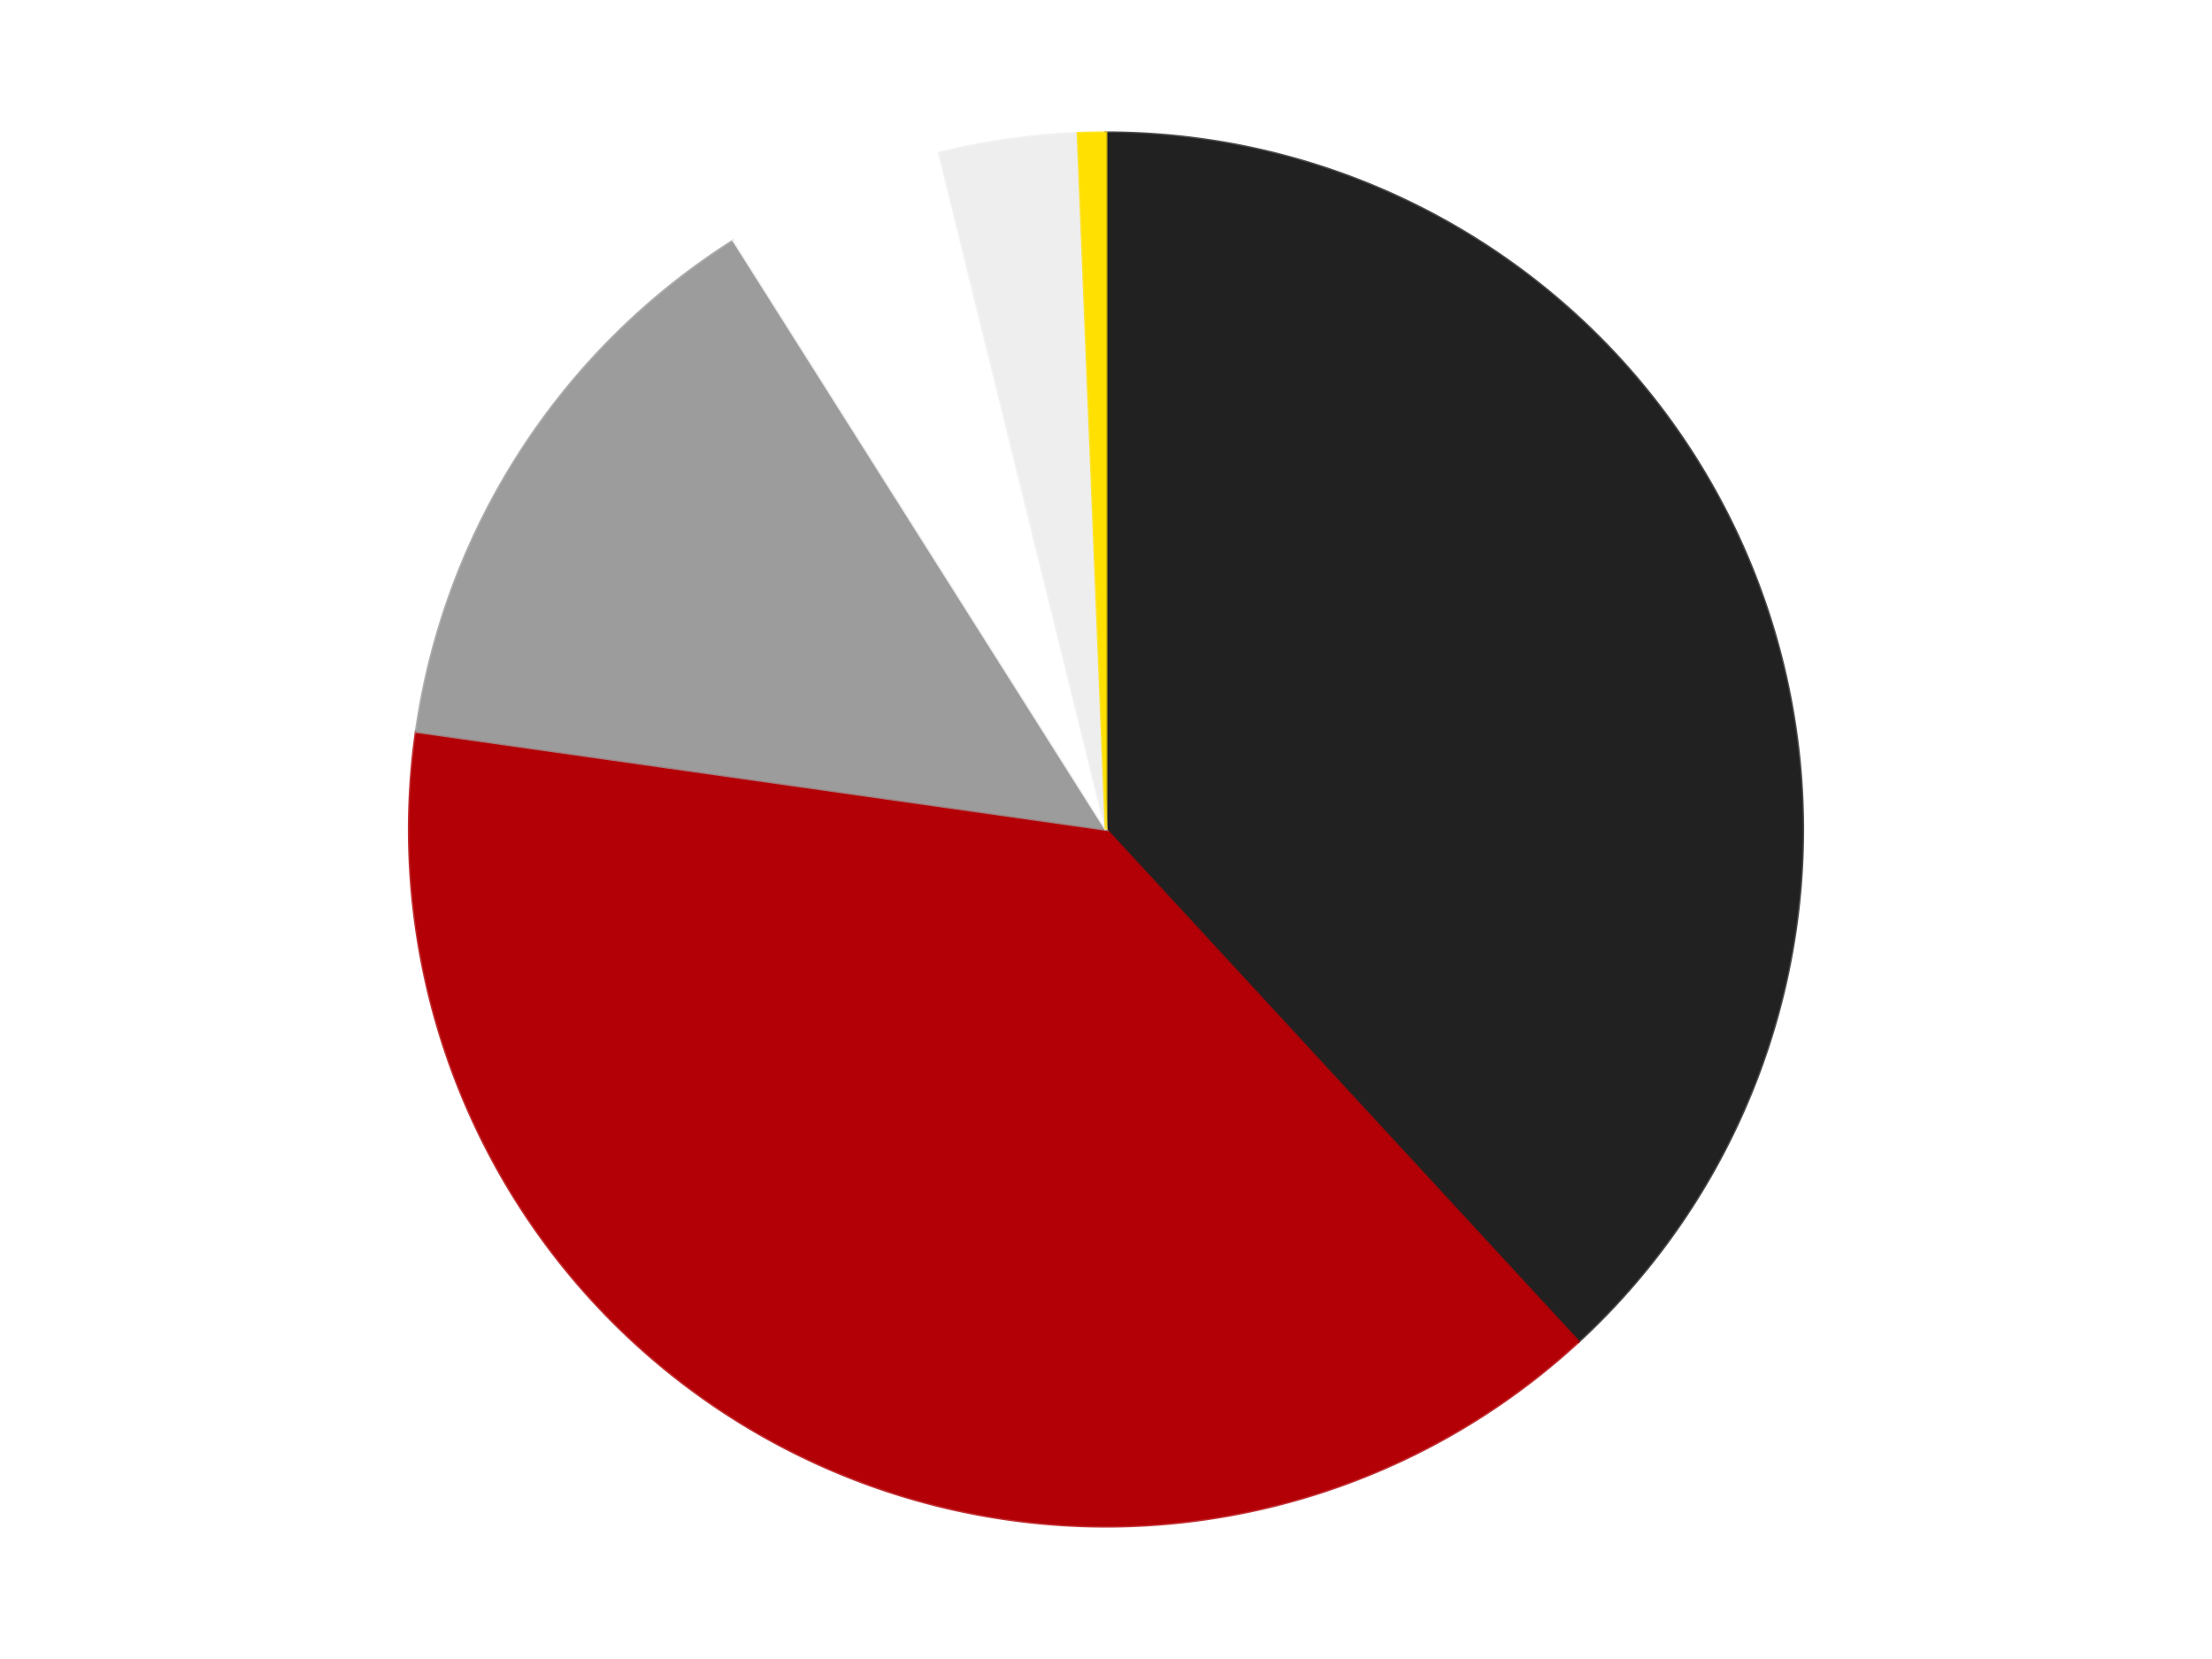 <?xml version='1.0' encoding='utf-8'?>
<svg xmlns="http://www.w3.org/2000/svg" xmlns:xlink="http://www.w3.org/1999/xlink" id="chart-1e02a443-8cde-49bd-a168-463910ac8dd3" class="pygal-chart" viewBox="0 0 800 600"><!--Generated with pygal 3.0.4 (lxml) ©Kozea 2012-2016 on 2024-07-06--><!--http://pygal.org--><!--http://github.com/Kozea/pygal--><defs><style type="text/css">#chart-1e02a443-8cde-49bd-a168-463910ac8dd3{-webkit-user-select:none;-webkit-font-smoothing:antialiased;font-family:Consolas,"Liberation Mono",Menlo,Courier,monospace}#chart-1e02a443-8cde-49bd-a168-463910ac8dd3 .title{font-family:Consolas,"Liberation Mono",Menlo,Courier,monospace;font-size:16px}#chart-1e02a443-8cde-49bd-a168-463910ac8dd3 .legends .legend text{font-family:Consolas,"Liberation Mono",Menlo,Courier,monospace;font-size:14px}#chart-1e02a443-8cde-49bd-a168-463910ac8dd3 .axis text{font-family:Consolas,"Liberation Mono",Menlo,Courier,monospace;font-size:10px}#chart-1e02a443-8cde-49bd-a168-463910ac8dd3 .axis text.major{font-family:Consolas,"Liberation Mono",Menlo,Courier,monospace;font-size:10px}#chart-1e02a443-8cde-49bd-a168-463910ac8dd3 .text-overlay text.value{font-family:Consolas,"Liberation Mono",Menlo,Courier,monospace;font-size:16px}#chart-1e02a443-8cde-49bd-a168-463910ac8dd3 .text-overlay text.label{font-family:Consolas,"Liberation Mono",Menlo,Courier,monospace;font-size:10px}#chart-1e02a443-8cde-49bd-a168-463910ac8dd3 .tooltip{font-family:Consolas,"Liberation Mono",Menlo,Courier,monospace;font-size:14px}#chart-1e02a443-8cde-49bd-a168-463910ac8dd3 text.no_data{font-family:Consolas,"Liberation Mono",Menlo,Courier,monospace;font-size:64px}
#chart-1e02a443-8cde-49bd-a168-463910ac8dd3{background-color:transparent}#chart-1e02a443-8cde-49bd-a168-463910ac8dd3 path,#chart-1e02a443-8cde-49bd-a168-463910ac8dd3 line,#chart-1e02a443-8cde-49bd-a168-463910ac8dd3 rect,#chart-1e02a443-8cde-49bd-a168-463910ac8dd3 circle{-webkit-transition:150ms;-moz-transition:150ms;transition:150ms}#chart-1e02a443-8cde-49bd-a168-463910ac8dd3 .graph &gt; .background{fill:transparent}#chart-1e02a443-8cde-49bd-a168-463910ac8dd3 .plot &gt; .background{fill:transparent}#chart-1e02a443-8cde-49bd-a168-463910ac8dd3 .graph{fill:rgba(0,0,0,.87)}#chart-1e02a443-8cde-49bd-a168-463910ac8dd3 text.no_data{fill:rgba(0,0,0,1)}#chart-1e02a443-8cde-49bd-a168-463910ac8dd3 .title{fill:rgba(0,0,0,1)}#chart-1e02a443-8cde-49bd-a168-463910ac8dd3 .legends .legend text{fill:rgba(0,0,0,.87)}#chart-1e02a443-8cde-49bd-a168-463910ac8dd3 .legends .legend:hover text{fill:rgba(0,0,0,1)}#chart-1e02a443-8cde-49bd-a168-463910ac8dd3 .axis .line{stroke:rgba(0,0,0,1)}#chart-1e02a443-8cde-49bd-a168-463910ac8dd3 .axis .guide.line{stroke:rgba(0,0,0,.54)}#chart-1e02a443-8cde-49bd-a168-463910ac8dd3 .axis .major.line{stroke:rgba(0,0,0,.87)}#chart-1e02a443-8cde-49bd-a168-463910ac8dd3 .axis text.major{fill:rgba(0,0,0,1)}#chart-1e02a443-8cde-49bd-a168-463910ac8dd3 .axis.y .guides:hover .guide.line,#chart-1e02a443-8cde-49bd-a168-463910ac8dd3 .line-graph .axis.x .guides:hover .guide.line,#chart-1e02a443-8cde-49bd-a168-463910ac8dd3 .stackedline-graph .axis.x .guides:hover .guide.line,#chart-1e02a443-8cde-49bd-a168-463910ac8dd3 .xy-graph .axis.x .guides:hover .guide.line{stroke:rgba(0,0,0,1)}#chart-1e02a443-8cde-49bd-a168-463910ac8dd3 .axis .guides:hover text{fill:rgba(0,0,0,1)}#chart-1e02a443-8cde-49bd-a168-463910ac8dd3 .reactive{fill-opacity:1.0;stroke-opacity:.8;stroke-width:1}#chart-1e02a443-8cde-49bd-a168-463910ac8dd3 .ci{stroke:rgba(0,0,0,.87)}#chart-1e02a443-8cde-49bd-a168-463910ac8dd3 .reactive.active,#chart-1e02a443-8cde-49bd-a168-463910ac8dd3 .active .reactive{fill-opacity:0.6;stroke-opacity:.9;stroke-width:4}#chart-1e02a443-8cde-49bd-a168-463910ac8dd3 .ci .reactive.active{stroke-width:1.5}#chart-1e02a443-8cde-49bd-a168-463910ac8dd3 .series text{fill:rgba(0,0,0,1)}#chart-1e02a443-8cde-49bd-a168-463910ac8dd3 .tooltip rect{fill:transparent;stroke:rgba(0,0,0,1);-webkit-transition:opacity 150ms;-moz-transition:opacity 150ms;transition:opacity 150ms}#chart-1e02a443-8cde-49bd-a168-463910ac8dd3 .tooltip .label{fill:rgba(0,0,0,.87)}#chart-1e02a443-8cde-49bd-a168-463910ac8dd3 .tooltip .label{fill:rgba(0,0,0,.87)}#chart-1e02a443-8cde-49bd-a168-463910ac8dd3 .tooltip .legend{font-size:.8em;fill:rgba(0,0,0,.54)}#chart-1e02a443-8cde-49bd-a168-463910ac8dd3 .tooltip .x_label{font-size:.6em;fill:rgba(0,0,0,1)}#chart-1e02a443-8cde-49bd-a168-463910ac8dd3 .tooltip .xlink{font-size:.5em;text-decoration:underline}#chart-1e02a443-8cde-49bd-a168-463910ac8dd3 .tooltip .value{font-size:1.5em}#chart-1e02a443-8cde-49bd-a168-463910ac8dd3 .bound{font-size:.5em}#chart-1e02a443-8cde-49bd-a168-463910ac8dd3 .max-value{font-size:.75em;fill:rgba(0,0,0,.54)}#chart-1e02a443-8cde-49bd-a168-463910ac8dd3 .map-element{fill:transparent;stroke:rgba(0,0,0,.54) !important}#chart-1e02a443-8cde-49bd-a168-463910ac8dd3 .map-element .reactive{fill-opacity:inherit;stroke-opacity:inherit}#chart-1e02a443-8cde-49bd-a168-463910ac8dd3 .color-0,#chart-1e02a443-8cde-49bd-a168-463910ac8dd3 .color-0 a:visited{stroke:#F44336;fill:#F44336}#chart-1e02a443-8cde-49bd-a168-463910ac8dd3 .color-1,#chart-1e02a443-8cde-49bd-a168-463910ac8dd3 .color-1 a:visited{stroke:#3F51B5;fill:#3F51B5}#chart-1e02a443-8cde-49bd-a168-463910ac8dd3 .color-2,#chart-1e02a443-8cde-49bd-a168-463910ac8dd3 .color-2 a:visited{stroke:#009688;fill:#009688}#chart-1e02a443-8cde-49bd-a168-463910ac8dd3 .color-3,#chart-1e02a443-8cde-49bd-a168-463910ac8dd3 .color-3 a:visited{stroke:#FFC107;fill:#FFC107}#chart-1e02a443-8cde-49bd-a168-463910ac8dd3 .color-4,#chart-1e02a443-8cde-49bd-a168-463910ac8dd3 .color-4 a:visited{stroke:#FF5722;fill:#FF5722}#chart-1e02a443-8cde-49bd-a168-463910ac8dd3 .color-5,#chart-1e02a443-8cde-49bd-a168-463910ac8dd3 .color-5 a:visited{stroke:#9C27B0;fill:#9C27B0}#chart-1e02a443-8cde-49bd-a168-463910ac8dd3 .text-overlay .color-0 text{fill:black}#chart-1e02a443-8cde-49bd-a168-463910ac8dd3 .text-overlay .color-1 text{fill:black}#chart-1e02a443-8cde-49bd-a168-463910ac8dd3 .text-overlay .color-2 text{fill:black}#chart-1e02a443-8cde-49bd-a168-463910ac8dd3 .text-overlay .color-3 text{fill:black}#chart-1e02a443-8cde-49bd-a168-463910ac8dd3 .text-overlay .color-4 text{fill:black}#chart-1e02a443-8cde-49bd-a168-463910ac8dd3 .text-overlay .color-5 text{fill:black}
#chart-1e02a443-8cde-49bd-a168-463910ac8dd3 text.no_data{text-anchor:middle}#chart-1e02a443-8cde-49bd-a168-463910ac8dd3 .guide.line{fill:none}#chart-1e02a443-8cde-49bd-a168-463910ac8dd3 .centered{text-anchor:middle}#chart-1e02a443-8cde-49bd-a168-463910ac8dd3 .title{text-anchor:middle}#chart-1e02a443-8cde-49bd-a168-463910ac8dd3 .legends .legend text{fill-opacity:1}#chart-1e02a443-8cde-49bd-a168-463910ac8dd3 .axis.x text{text-anchor:middle}#chart-1e02a443-8cde-49bd-a168-463910ac8dd3 .axis.x:not(.web) text[transform]{text-anchor:start}#chart-1e02a443-8cde-49bd-a168-463910ac8dd3 .axis.x:not(.web) text[transform].backwards{text-anchor:end}#chart-1e02a443-8cde-49bd-a168-463910ac8dd3 .axis.y text{text-anchor:end}#chart-1e02a443-8cde-49bd-a168-463910ac8dd3 .axis.y text[transform].backwards{text-anchor:start}#chart-1e02a443-8cde-49bd-a168-463910ac8dd3 .axis.y2 text{text-anchor:start}#chart-1e02a443-8cde-49bd-a168-463910ac8dd3 .axis.y2 text[transform].backwards{text-anchor:end}#chart-1e02a443-8cde-49bd-a168-463910ac8dd3 .axis .guide.line{stroke-dasharray:4,4;stroke:black}#chart-1e02a443-8cde-49bd-a168-463910ac8dd3 .axis .major.guide.line{stroke-dasharray:6,6;stroke:black}#chart-1e02a443-8cde-49bd-a168-463910ac8dd3 .horizontal .axis.y .guide.line,#chart-1e02a443-8cde-49bd-a168-463910ac8dd3 .horizontal .axis.y2 .guide.line,#chart-1e02a443-8cde-49bd-a168-463910ac8dd3 .vertical .axis.x .guide.line{opacity:0}#chart-1e02a443-8cde-49bd-a168-463910ac8dd3 .horizontal .axis.always_show .guide.line,#chart-1e02a443-8cde-49bd-a168-463910ac8dd3 .vertical .axis.always_show .guide.line{opacity:1 !important}#chart-1e02a443-8cde-49bd-a168-463910ac8dd3 .axis.y .guides:hover .guide.line,#chart-1e02a443-8cde-49bd-a168-463910ac8dd3 .axis.y2 .guides:hover .guide.line,#chart-1e02a443-8cde-49bd-a168-463910ac8dd3 .axis.x .guides:hover .guide.line{opacity:1}#chart-1e02a443-8cde-49bd-a168-463910ac8dd3 .axis .guides:hover text{opacity:1}#chart-1e02a443-8cde-49bd-a168-463910ac8dd3 .nofill{fill:none}#chart-1e02a443-8cde-49bd-a168-463910ac8dd3 .subtle-fill{fill-opacity:.2}#chart-1e02a443-8cde-49bd-a168-463910ac8dd3 .dot{stroke-width:1px;fill-opacity:1;stroke-opacity:1}#chart-1e02a443-8cde-49bd-a168-463910ac8dd3 .dot.active{stroke-width:5px}#chart-1e02a443-8cde-49bd-a168-463910ac8dd3 .dot.negative{fill:transparent}#chart-1e02a443-8cde-49bd-a168-463910ac8dd3 text,#chart-1e02a443-8cde-49bd-a168-463910ac8dd3 tspan{stroke:none !important}#chart-1e02a443-8cde-49bd-a168-463910ac8dd3 .series text.active{opacity:1}#chart-1e02a443-8cde-49bd-a168-463910ac8dd3 .tooltip rect{fill-opacity:.95;stroke-width:.5}#chart-1e02a443-8cde-49bd-a168-463910ac8dd3 .tooltip text{fill-opacity:1}#chart-1e02a443-8cde-49bd-a168-463910ac8dd3 .showable{visibility:hidden}#chart-1e02a443-8cde-49bd-a168-463910ac8dd3 .showable.shown{visibility:visible}#chart-1e02a443-8cde-49bd-a168-463910ac8dd3 .gauge-background{fill:rgba(229,229,229,1);stroke:none}#chart-1e02a443-8cde-49bd-a168-463910ac8dd3 .bg-lines{stroke:transparent;stroke-width:2px}</style><script type="text/javascript">window.pygal = window.pygal || {};window.pygal.config = window.pygal.config || {};window.pygal.config['1e02a443-8cde-49bd-a168-463910ac8dd3'] = {"allow_interruptions": false, "box_mode": "extremes", "classes": ["pygal-chart"], "css": ["file://style.css", "file://graph.css"], "defs": [], "disable_xml_declaration": false, "dots_size": 2.5, "dynamic_print_values": false, "explicit_size": false, "fill": false, "force_uri_protocol": "https", "formatter": null, "half_pie": false, "height": 600, "include_x_axis": false, "inner_radius": 0, "interpolate": null, "interpolation_parameters": {}, "interpolation_precision": 250, "inverse_y_axis": false, "js": ["//kozea.github.io/pygal.js/2.0.x/pygal-tooltips.min.js"], "legend_at_bottom": false, "legend_at_bottom_columns": null, "legend_box_size": 12, "logarithmic": false, "margin": 20, "margin_bottom": null, "margin_left": null, "margin_right": null, "margin_top": null, "max_scale": 16, "min_scale": 4, "missing_value_fill_truncation": "x", "no_data_text": "No data", "no_prefix": false, "order_min": null, "pretty_print": false, "print_labels": false, "print_values": false, "print_values_position": "center", "print_zeroes": true, "range": null, "rounded_bars": null, "secondary_range": null, "show_dots": true, "show_legend": false, "show_minor_x_labels": true, "show_minor_y_labels": true, "show_only_major_dots": false, "show_x_guides": false, "show_x_labels": true, "show_y_guides": true, "show_y_labels": true, "spacing": 10, "stack_from_top": false, "strict": false, "stroke": true, "stroke_style": null, "style": {"background": "transparent", "ci_colors": [], "colors": ["#F44336", "#3F51B5", "#009688", "#FFC107", "#FF5722", "#9C27B0", "#03A9F4", "#8BC34A", "#FF9800", "#E91E63", "#2196F3", "#4CAF50", "#FFEB3B", "#673AB7", "#00BCD4", "#CDDC39", "#9E9E9E", "#607D8B"], "dot_opacity": "1", "font_family": "Consolas, \"Liberation Mono\", Menlo, Courier, monospace", "foreground": "rgba(0, 0, 0, .87)", "foreground_strong": "rgba(0, 0, 0, 1)", "foreground_subtle": "rgba(0, 0, 0, .54)", "guide_stroke_color": "black", "guide_stroke_dasharray": "4,4", "label_font_family": "Consolas, \"Liberation Mono\", Menlo, Courier, monospace", "label_font_size": 10, "legend_font_family": "Consolas, \"Liberation Mono\", Menlo, Courier, monospace", "legend_font_size": 14, "major_guide_stroke_color": "black", "major_guide_stroke_dasharray": "6,6", "major_label_font_family": "Consolas, \"Liberation Mono\", Menlo, Courier, monospace", "major_label_font_size": 10, "no_data_font_family": "Consolas, \"Liberation Mono\", Menlo, Courier, monospace", "no_data_font_size": 64, "opacity": "1.0", "opacity_hover": "0.6", "plot_background": "transparent", "stroke_opacity": ".8", "stroke_opacity_hover": ".9", "stroke_width": "1", "stroke_width_hover": "4", "title_font_family": "Consolas, \"Liberation Mono\", Menlo, Courier, monospace", "title_font_size": 16, "tooltip_font_family": "Consolas, \"Liberation Mono\", Menlo, Courier, monospace", "tooltip_font_size": 14, "transition": "150ms", "value_background": "rgba(229, 229, 229, 1)", "value_colors": [], "value_font_family": "Consolas, \"Liberation Mono\", Menlo, Courier, monospace", "value_font_size": 16, "value_label_font_family": "Consolas, \"Liberation Mono\", Menlo, Courier, monospace", "value_label_font_size": 10}, "title": null, "tooltip_border_radius": 0, "tooltip_fancy_mode": true, "truncate_label": null, "truncate_legend": null, "width": 800, "x_label_rotation": 0, "x_labels": null, "x_labels_major": null, "x_labels_major_count": null, "x_labels_major_every": null, "x_title": null, "xrange": null, "y_label_rotation": 0, "y_labels": null, "y_labels_major": null, "y_labels_major_count": null, "y_labels_major_every": null, "y_title": null, "zero": 0, "legends": ["Black", "Red", "Light Gray", "White", "Trans-Clear", "Yellow"]}</script><script type="text/javascript" xlink:href="https://kozea.github.io/pygal.js/2.0.x/pygal-tooltips.min.js"/></defs><title>Pygal</title><g class="graph pie-graph vertical"><rect x="0" y="0" width="800" height="600" class="background"/><g transform="translate(20, 20)" class="plot"><rect x="0" y="0" width="760" height="560" class="background"/><g class="series serie-0 color-0"><g class="slices"><g class="slice" style="fill: #212121; stroke: #212121"><path d="M380 28 A252 252 0 0 1 550.871 465.221 L380 280 A0 0 0 0 0 380 280 z" class="slice reactive tooltip-trigger"/><desc class="value">119</desc><desc class="x centered">497.3561874609245</desc><desc class="y centered">234.13579538860023</desc></g></g></g><g class="series serie-1 color-1"><g class="slices"><g class="slice" style="fill: #B30006; stroke: #B30006"><path d="M550.871 465.221 A252 252 0 0 1 130.5 244.593 L380 280 A0 0 0 0 0 380 280 z" class="slice reactive tooltip-trigger"/><desc class="value">122</desc><desc class="x centered">321.44488032248523</desc><desc class="y centered">391.5674592323045</desc></g></g></g><g class="series serie-2 color-2"><g class="slices"><g class="slice" style="fill: #9C9C9C; stroke: #9C9C9C"><path d="M130.5 244.593 A252 252 0 0 1 245.315 67.012 L380 280 A0 0 0 0 0 380 280 z" class="slice reactive tooltip-trigger"/><desc class="value">43</desc><desc class="x centered">274.1895239133479</desc><desc class="y centered">211.58842824261365</desc></g></g></g><g class="series serie-3 color-3"><g class="slices"><g class="slice" style="fill: #FFFFFF; stroke: #FFFFFF"><path d="M245.315 67.012 A252 252 0 0 1 319.692 35.323 L380 280 A0 0 0 0 0 380 280 z" class="slice reactive tooltip-trigger"/><desc class="value">16</desc><desc class="x centered">330.6122071576306</desc><desc class="y centered">164.08259009898813</desc></g></g></g><g class="series serie-4 color-4"><g class="slices"><g class="slice" style="fill: #EEEEEE; stroke: #EEEEEE"><path d="M319.692 35.323 A252 252 0 0 1 369.853 28.204 L380 280 A0 0 0 0 0 380 280 z" class="slice reactive tooltip-trigger"/><desc class="value">10</desc><desc class="x centered">362.29668873147847</desc><desc class="y centered">155.24987867689333</desc></g></g></g><g class="series serie-5 color-5"><g class="slices"><g class="slice" style="fill: #FFE001; stroke: #FFE001"><path d="M369.853 28.204 A252 252 0 0 1 380 28 L380 280 A0 0 0 0 0 380 280 z" class="slice reactive tooltip-trigger"/><desc class="value">2</desc><desc class="x centered">377.4627312885546</desc><desc class="y centered">154.0255491479089</desc></g></g></g></g><g class="titles"/><g transform="translate(20, 20)" class="plot overlay"><g class="series serie-0 color-0"/><g class="series serie-1 color-1"/><g class="series serie-2 color-2"/><g class="series serie-3 color-3"/><g class="series serie-4 color-4"/><g class="series serie-5 color-5"/></g><g transform="translate(20, 20)" class="plot text-overlay"><g class="series serie-0 color-0"/><g class="series serie-1 color-1"/><g class="series serie-2 color-2"/><g class="series serie-3 color-3"/><g class="series serie-4 color-4"/><g class="series serie-5 color-5"/></g><g transform="translate(20, 20)" class="plot tooltip-overlay"><g transform="translate(0 0)" style="opacity: 0" class="tooltip"><rect rx="0" ry="0" width="0" height="0" class="tooltip-box"/><g class="text"/></g></g></g></svg>